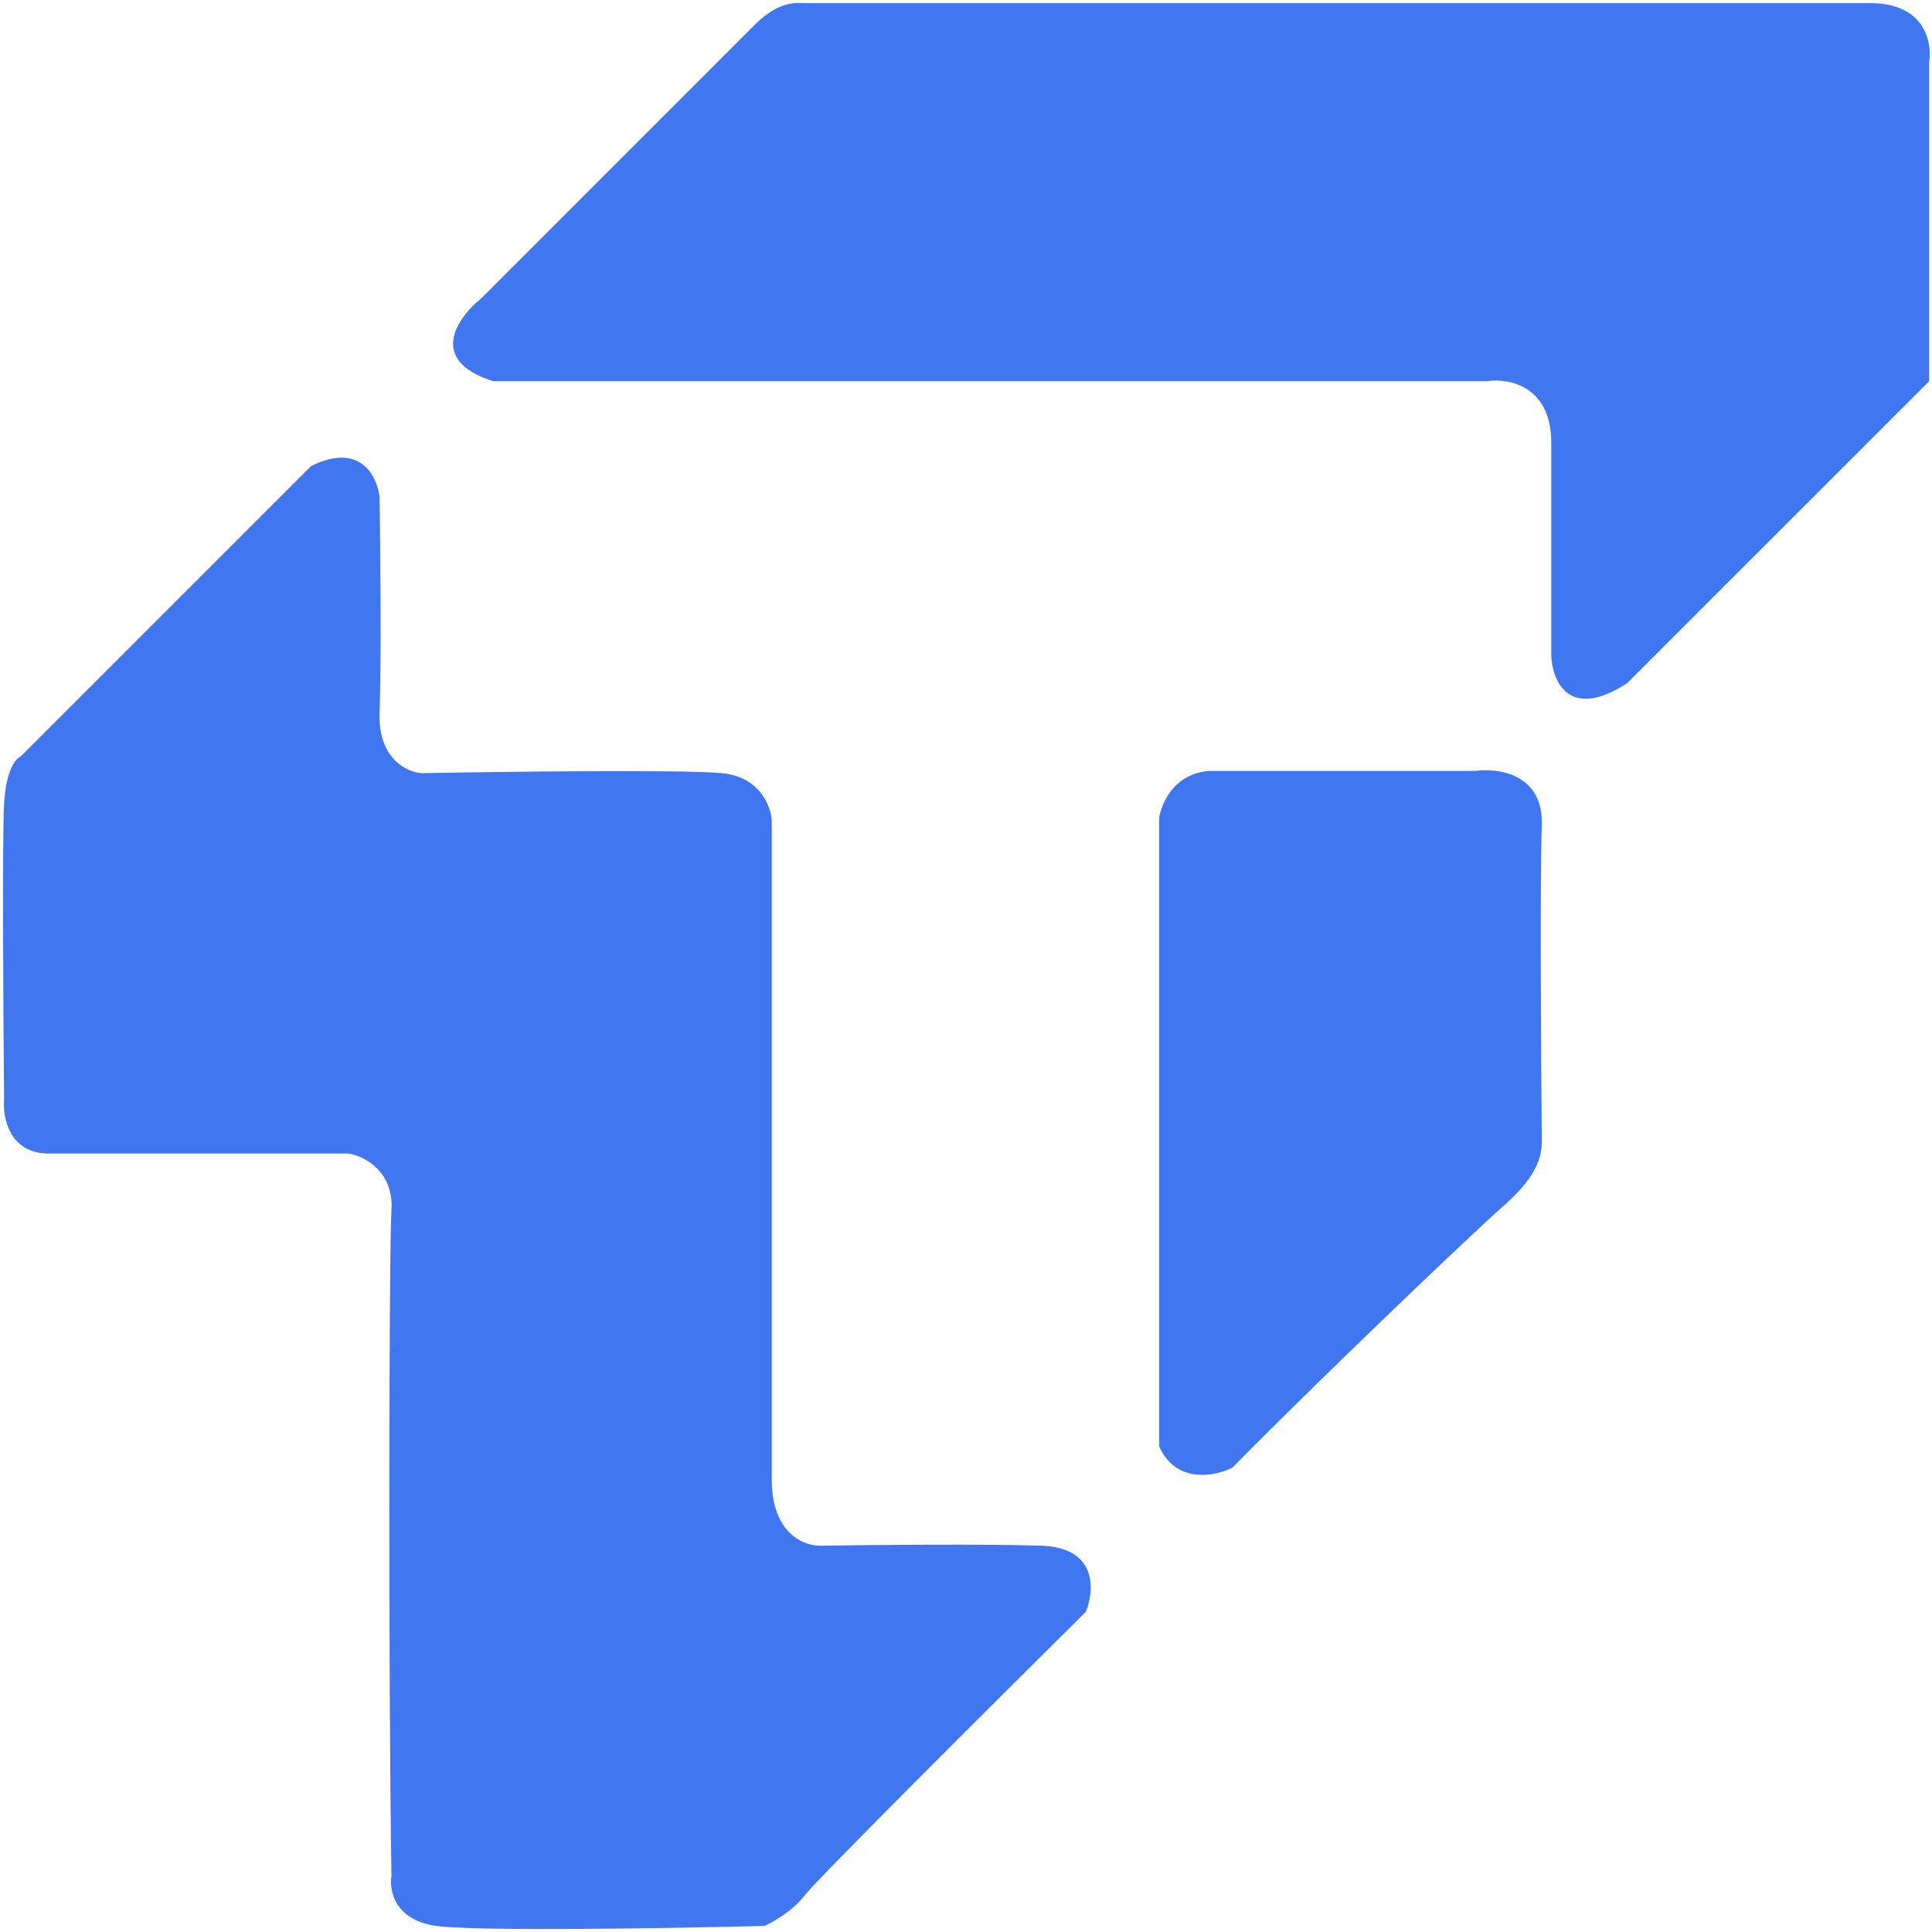 <svg width="26" height="26" viewBox="0 0 26 26" fill="none" xmlns="http://www.w3.org/2000/svg">
<path d="M4.186 6.273C4.847 5.942 5.076 6.41 5.108 6.686C5.119 7.385 5.134 8.943 5.108 9.579C5.083 10.214 5.479 10.395 5.681 10.405C6.814 10.384 9.208 10.355 9.718 10.405C10.226 10.456 10.375 10.85 10.386 11.041V19.91C10.386 20.647 10.83 20.811 11.053 20.801C11.72 20.79 13.247 20.776 14.01 20.801C14.773 20.826 14.73 21.404 14.613 21.691C13.416 22.877 10.986 25.299 10.831 25.505C10.678 25.709 10.407 25.865 10.29 25.918C9.05 25.95 6.432 25.994 5.872 25.918C5.313 25.842 5.236 25.442 5.268 25.251C5.225 22.475 5.235 16.804 5.268 16.286C5.299 15.778 4.928 15.566 4.695 15.524H0.658C0.124 15.524 0.033 15.036 0.055 14.792C0.044 13.658 0.029 11.276 0.055 10.819C0.08 10.362 0.213 10.204 0.276 10.183L4.186 6.273ZM19.858 10.374C20.166 10.332 20.774 10.418 20.749 11.105C20.724 11.791 20.738 14.21 20.749 15.333C20.749 15.492 20.748 15.778 20.24 16.223C19.773 16.632 17.592 18.723 16.585 19.751C16.352 19.868 15.828 19.974 15.599 19.465V11.01C15.63 10.798 15.822 10.374 16.33 10.374H19.858ZM10.831 0.042H25.168C25.905 0.042 26.004 0.572 25.962 0.837V5.129L21.893 9.197C21.105 9.706 20.887 9.156 20.876 8.817V5.955C20.876 5.192 20.304 5.087 20.017 5.129H6.635C5.745 4.849 6.158 4.27 6.476 4.016L10.163 0.328C10.494 -0.002 10.736 0.042 10.831 0.042Z" fill="#4077F1"/>
</svg>
